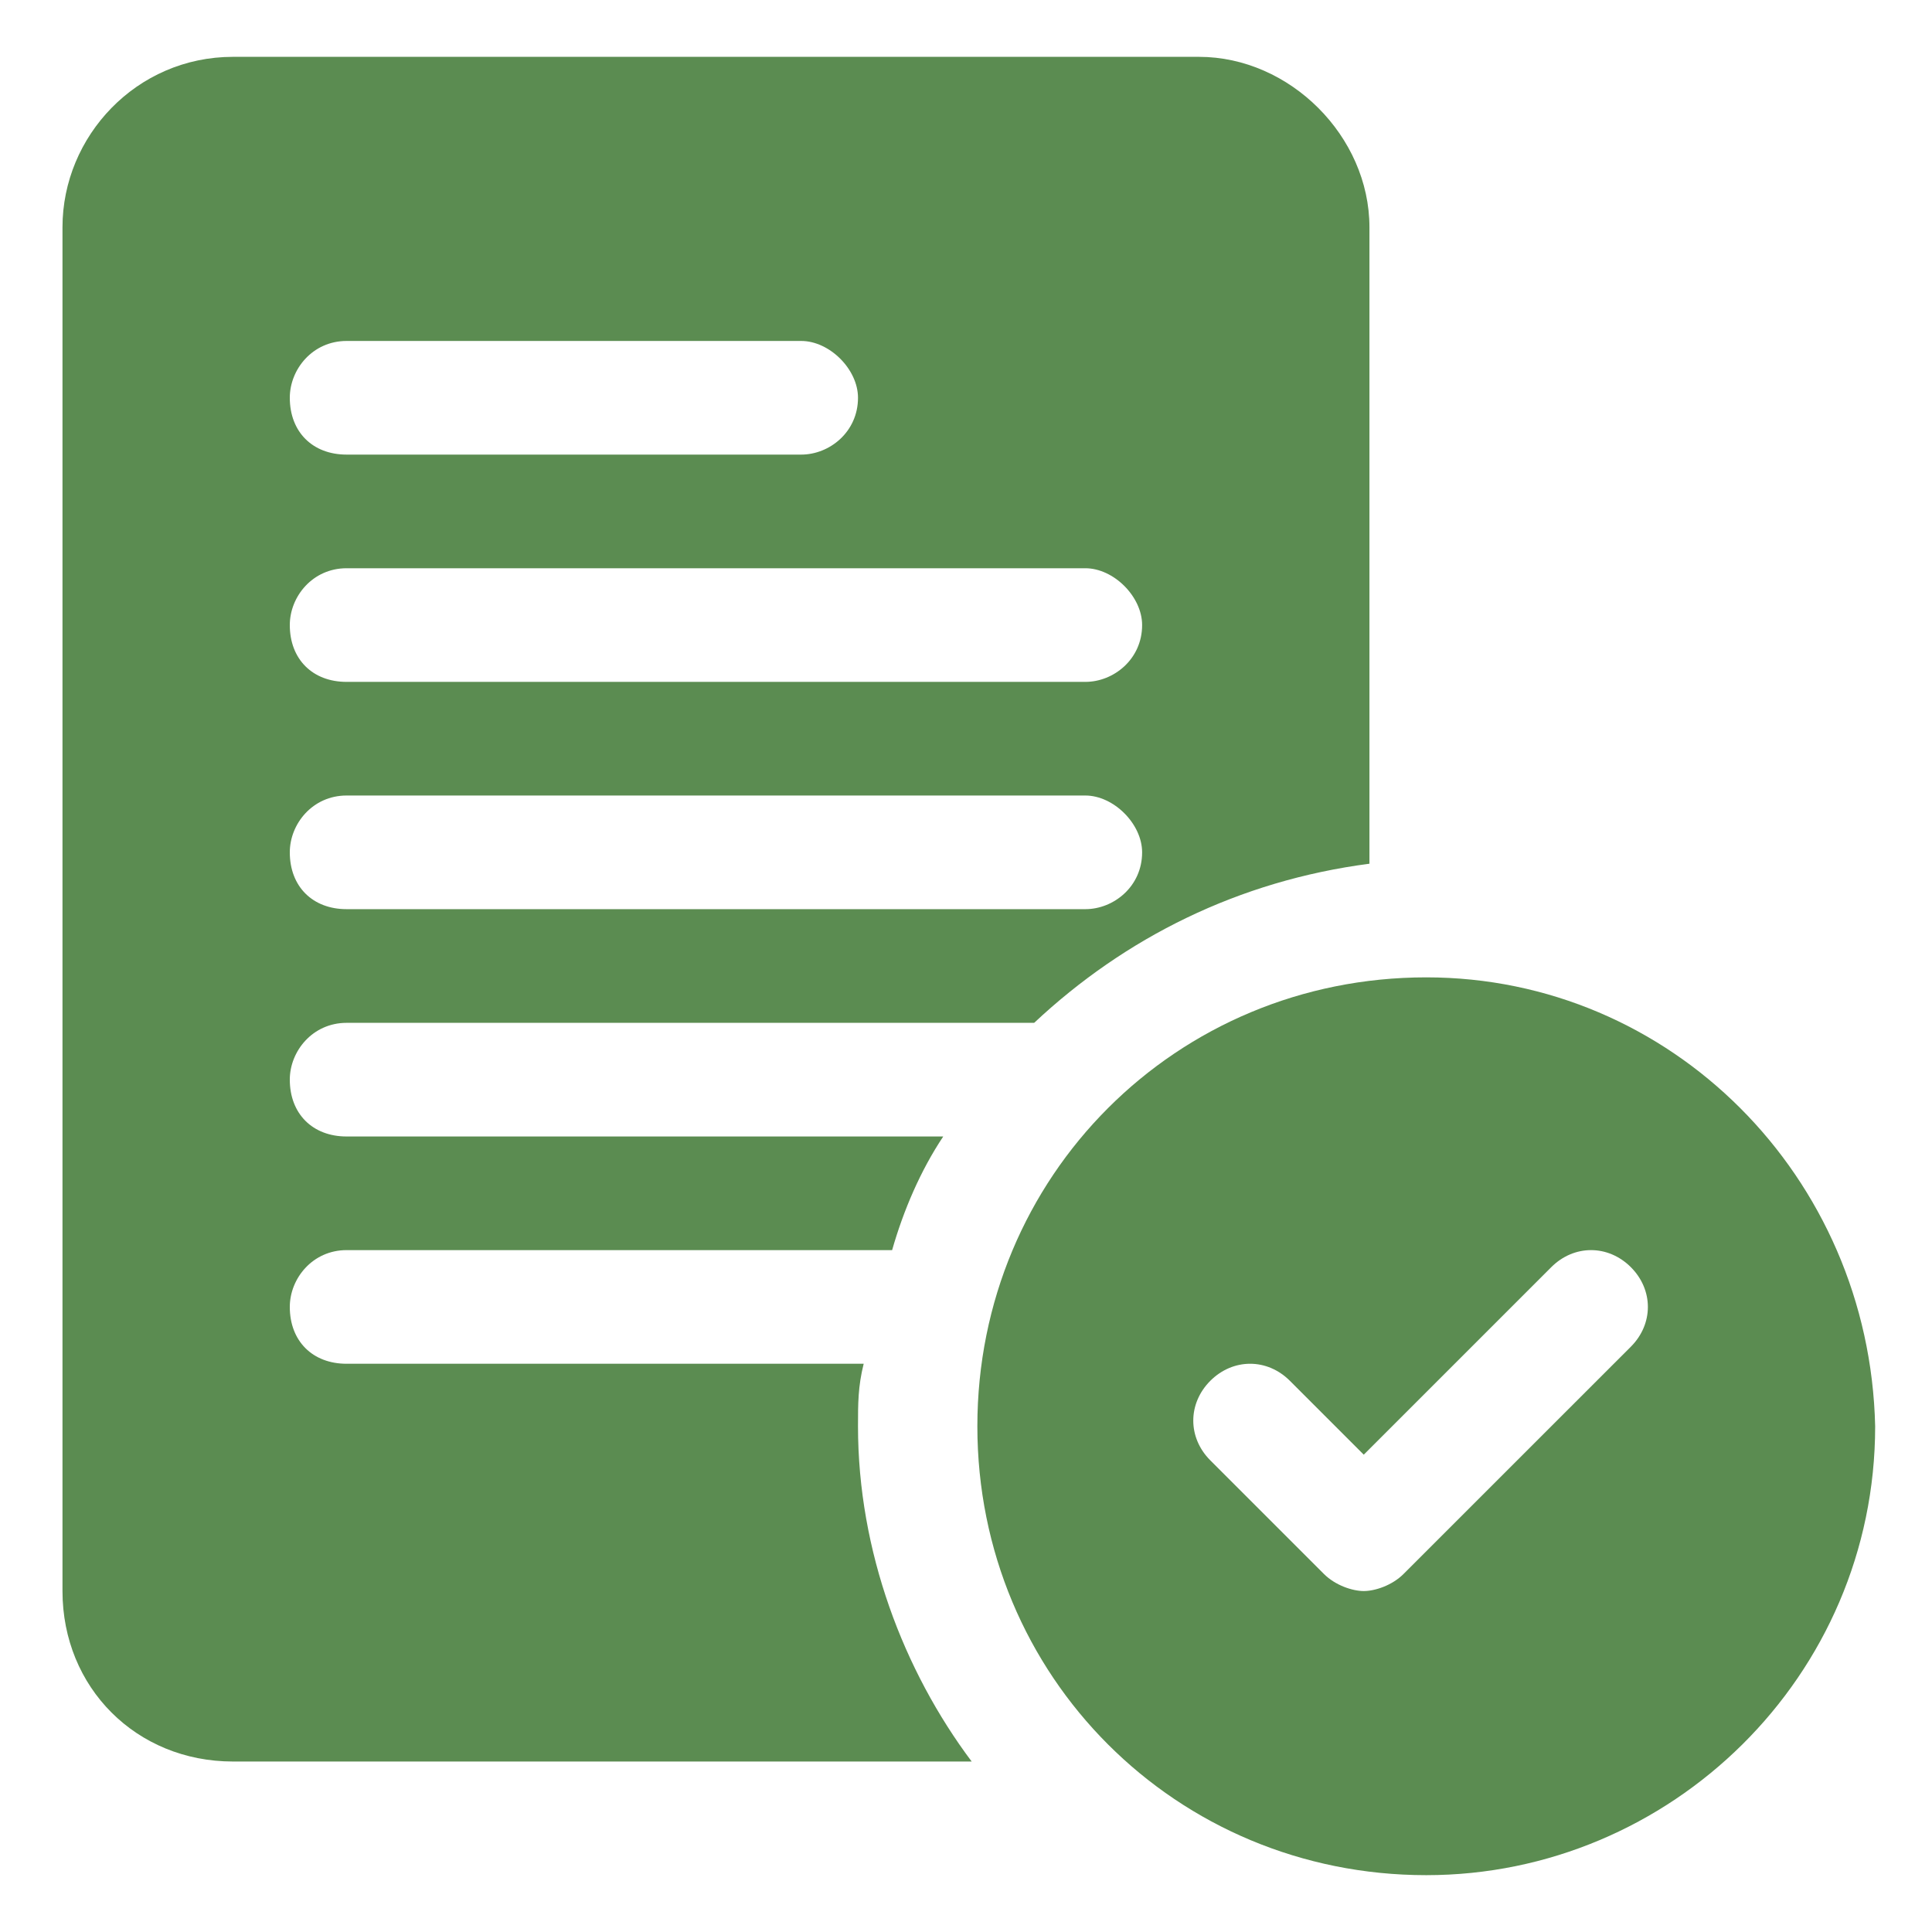 <svg width="50" height="50" viewBox="0 0 50 50" fill="none" xmlns="http://www.w3.org/2000/svg">
<path d="M36.912 25.294C30.441 25.294 25.294 30.441 25.294 36.912C25.294 43.382 30.441 48.529 36.912 48.529C43.235 48.529 48.529 43.382 48.529 36.912C48.382 30.441 43.235 25.294 36.912 25.294ZM42.206 34.853L36.323 40.735C36.029 41.029 35.588 41.176 35.294 41.176C35 41.176 34.559 41.029 34.264 40.735L31.323 37.794C30.735 37.206 30.735 36.324 31.323 35.735C31.912 35.147 32.794 35.147 33.382 35.735L35.294 37.647L40.147 32.794C40.735 32.206 41.617 32.206 42.206 32.794C42.794 33.382 42.794 34.265 42.206 34.853Z" fill="#5B8C51"/>
<path d="M31.029 1.471H6.029C3.529 1.471 1.617 3.529 1.617 5.882V41.176C1.617 43.676 3.529 45.588 6.029 45.588H25.147C23.382 43.235 22.205 40.147 22.205 36.912C22.205 36.324 22.205 35.882 22.352 35.294H8.97C8.088 35.294 7.5 34.706 7.5 33.824C7.5 33.088 8.088 32.353 8.97 32.353H23.088C23.382 31.323 23.823 30.294 24.411 29.412H8.97C8.088 29.412 7.5 28.823 7.5 27.941C7.5 27.206 8.088 26.471 8.97 26.471H26.764C29.117 24.265 32.058 22.794 35.441 22.353V5.882C35.441 3.529 33.382 1.471 31.029 1.471ZM8.97 8.824H20.735C21.47 8.824 22.205 9.559 22.205 10.294C22.205 11.177 21.47 11.765 20.735 11.765H8.97C8.088 11.765 7.5 11.177 7.5 10.294C7.5 9.559 8.088 8.824 8.97 8.824ZM28.088 23.529H8.97C8.088 23.529 7.5 22.941 7.5 22.059C7.5 21.323 8.088 20.588 8.97 20.588H28.088C28.823 20.588 29.558 21.323 29.558 22.059C29.558 22.941 28.823 23.529 28.088 23.529ZM28.088 17.647H8.97C8.088 17.647 7.5 17.059 7.5 16.177C7.5 15.441 8.088 14.706 8.97 14.706H28.088C28.823 14.706 29.558 15.441 29.558 16.177C29.558 17.059 28.823 17.647 28.088 17.647Z" fill="#5B8C51"/>
</svg>
